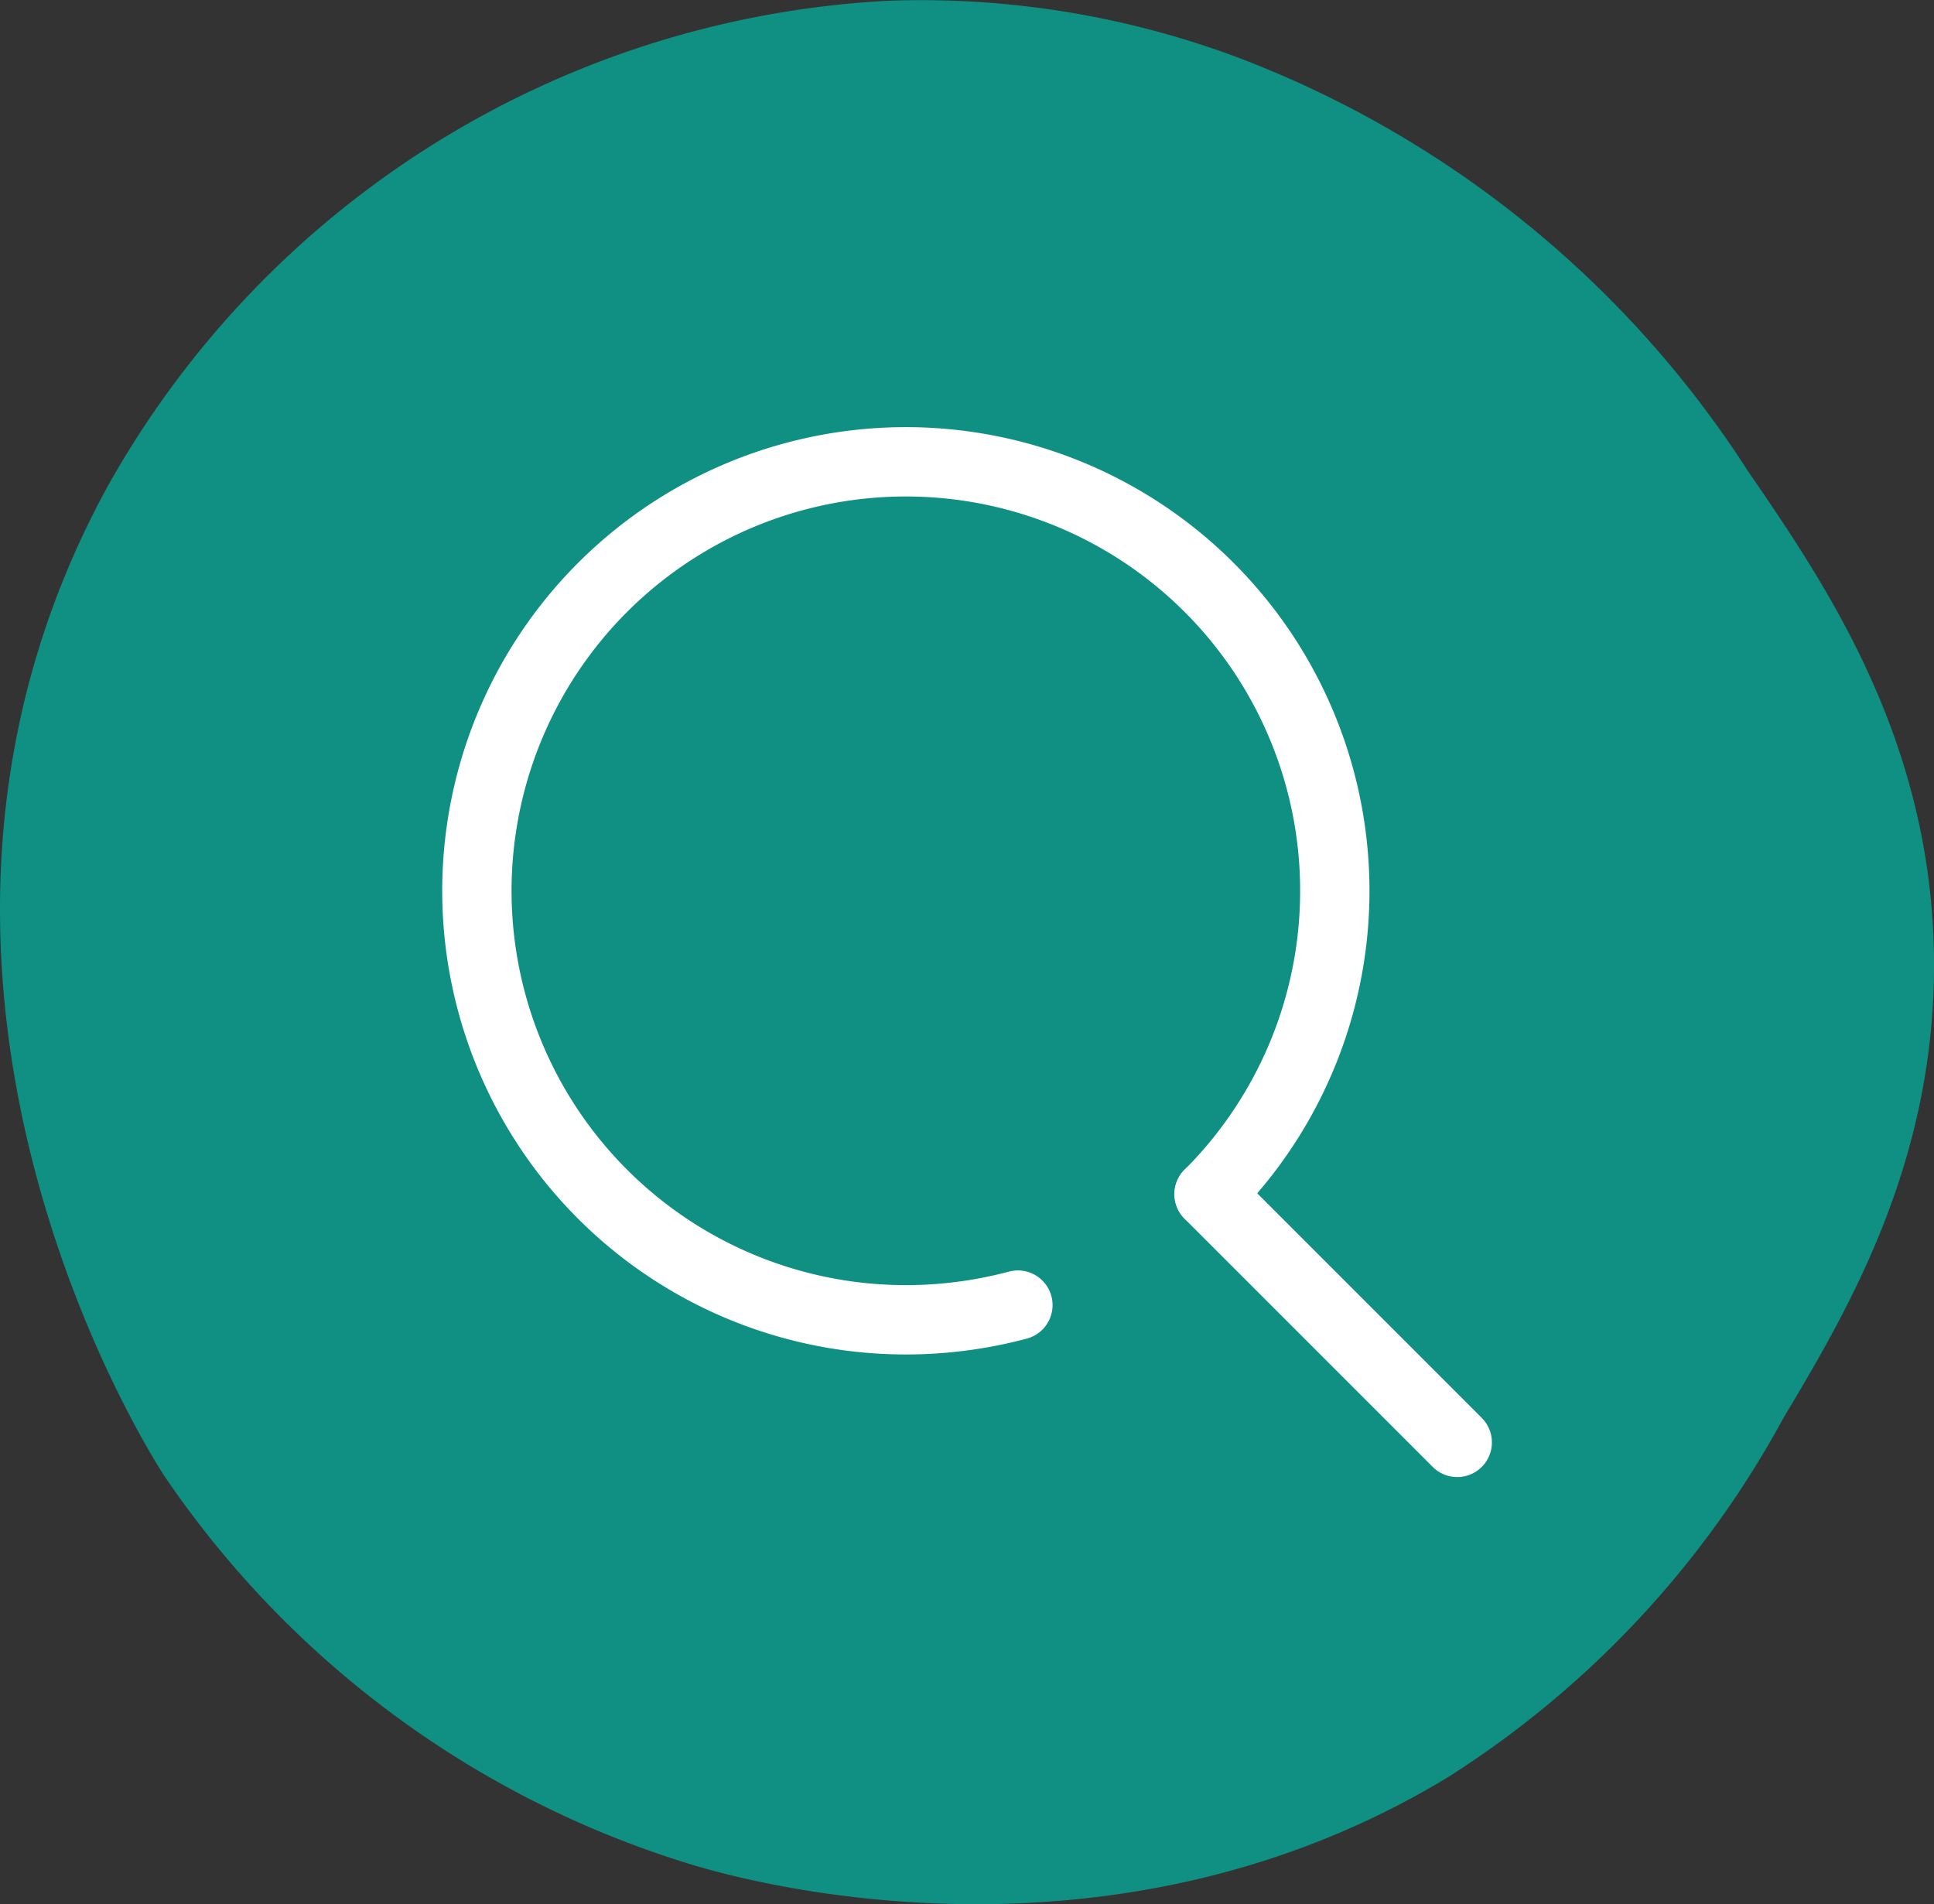 <svg id="レイヤー_1" data-name="レイヤー 1" xmlns="http://www.w3.org/2000/svg" viewBox="0 0 41.84 41.192"><rect x="0" y="0" width="41.84" height="41.192" fill="#333333" stroke="none"/><defs><style>.cls-2{fill:none;stroke:#fff;stroke-linecap:round;stroke-linejoin:round;stroke-width:1.5px}</style></defs><path d="M19.871 1.139A20.577 20.577 0 002.942 11.694c-5.713 10.524.975 20.938 1.273 21.384a21.265 21.265 0 0011.456 8.4c1.171.346 8.991 2.518 16.292-1.909a21.111 21.111 0 007.256-7.764c1.373-2.3 3.3-5.525 3.262-9.929-.041-4.753-2.344-8.112-4.026-10.564A22.691 22.691 0 0027.508 2.4a19.554 19.554 0 00-7.637-1.261z" transform="translate(-.641 -1.123)" fill="#0f9083"/><g id="icon"><path class="cls-2" d="M22.662 29.355a9.423 9.423 0 01-2.427.318 9.28 9.28 0 116.565-2.718" transform="translate(-.641 -1.123)"/><path class="cls-2" d="M31.526 31.202l-5.37-5.37"/></g></svg>